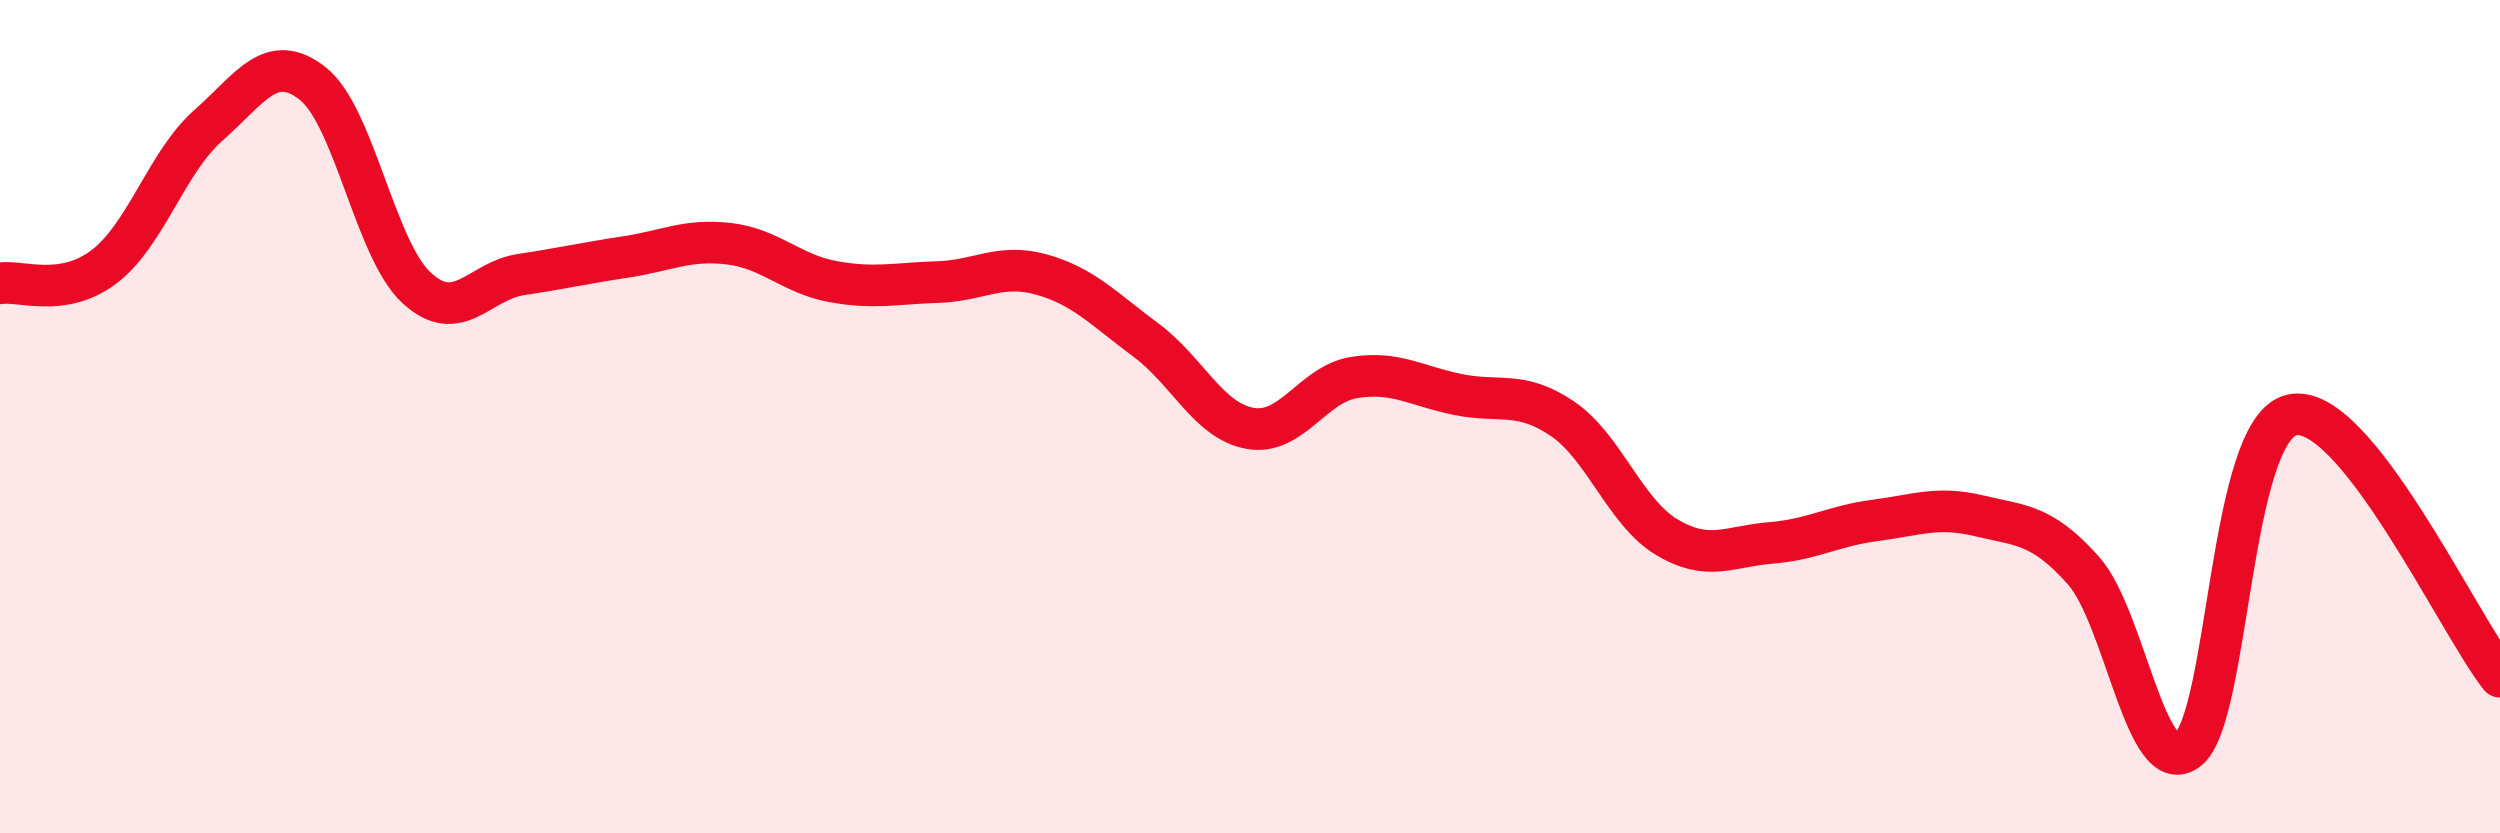 
    <svg width="60" height="20" viewBox="0 0 60 20" xmlns="http://www.w3.org/2000/svg">
      <path
        d="M 0,6.8 C 0.5,6.72 1.5,7.16 2.5,6.4 C 3.5,5.64 4,3.89 5,3.01 C 6,2.13 6.5,1.22 7.5,2 C 8.5,2.78 9,5.99 10,6.91 C 11,7.83 11.5,6.74 12.5,6.59 C 13.5,6.44 14,6.32 15,6.17 C 16,6.02 16.5,5.73 17.5,5.85 C 18.5,5.97 19,6.58 20,6.76 C 21,6.94 21.5,6.8 22.5,6.77 C 23.5,6.74 24,6.31 25,6.59 C 26,6.87 26.5,7.42 27.5,8.16 C 28.5,8.9 29,10.1 30,10.28 C 31,10.46 31.5,9.22 32.5,9.06 C 33.5,8.9 34,9.27 35,9.47 C 36,9.67 36.5,9.37 37.5,10.05 C 38.5,10.73 39,12.29 40,12.89 C 41,13.49 41.5,13.11 42.5,13.03 C 43.5,12.95 44,12.62 45,12.49 C 46,12.36 46.5,12.14 47.5,12.38 C 48.5,12.62 49,12.57 50,13.69 C 51,14.81 51.5,18.75 52.5,18 C 53.5,17.25 53.5,10.31 55,9.96 C 56.5,9.61 59,14.98 60,16.24L60 20L0 20Z"
        fill="#EB0A25"
        opacity="0.1"
        stroke-linecap="round"
        stroke-linejoin="round"
      />
      <path
        d="M 0,6.8 C 0.5,6.72 1.5,7.16 2.5,6.4 C 3.5,5.64 4,3.89 5,3.01 C 6,2.13 6.5,1.22 7.5,2 C 8.5,2.78 9,5.99 10,6.91 C 11,7.83 11.5,6.74 12.5,6.59 C 13.5,6.44 14,6.32 15,6.17 C 16,6.02 16.5,5.73 17.5,5.85 C 18.5,5.97 19,6.58 20,6.76 C 21,6.94 21.5,6.8 22.5,6.77 C 23.5,6.74 24,6.31 25,6.59 C 26,6.87 26.5,7.42 27.5,8.16 C 28.5,8.9 29,10.1 30,10.28 C 31,10.46 31.5,9.22 32.5,9.06 C 33.5,8.9 34,9.27 35,9.47 C 36,9.67 36.5,9.37 37.5,10.05 C 38.5,10.73 39,12.29 40,12.89 C 41,13.49 41.5,13.11 42.5,13.03 C 43.5,12.95 44,12.62 45,12.49 C 46,12.36 46.5,12.14 47.5,12.38 C 48.5,12.62 49,12.57 50,13.69 C 51,14.81 51.5,18.75 52.5,18 C 53.5,17.25 53.5,10.31 55,9.96 C 56.5,9.61 59,14.98 60,16.24"
        stroke="#EB0A25"
        stroke-width="1"
        fill="none"
        stroke-linecap="round"
        stroke-linejoin="round"
      />
    </svg>
  